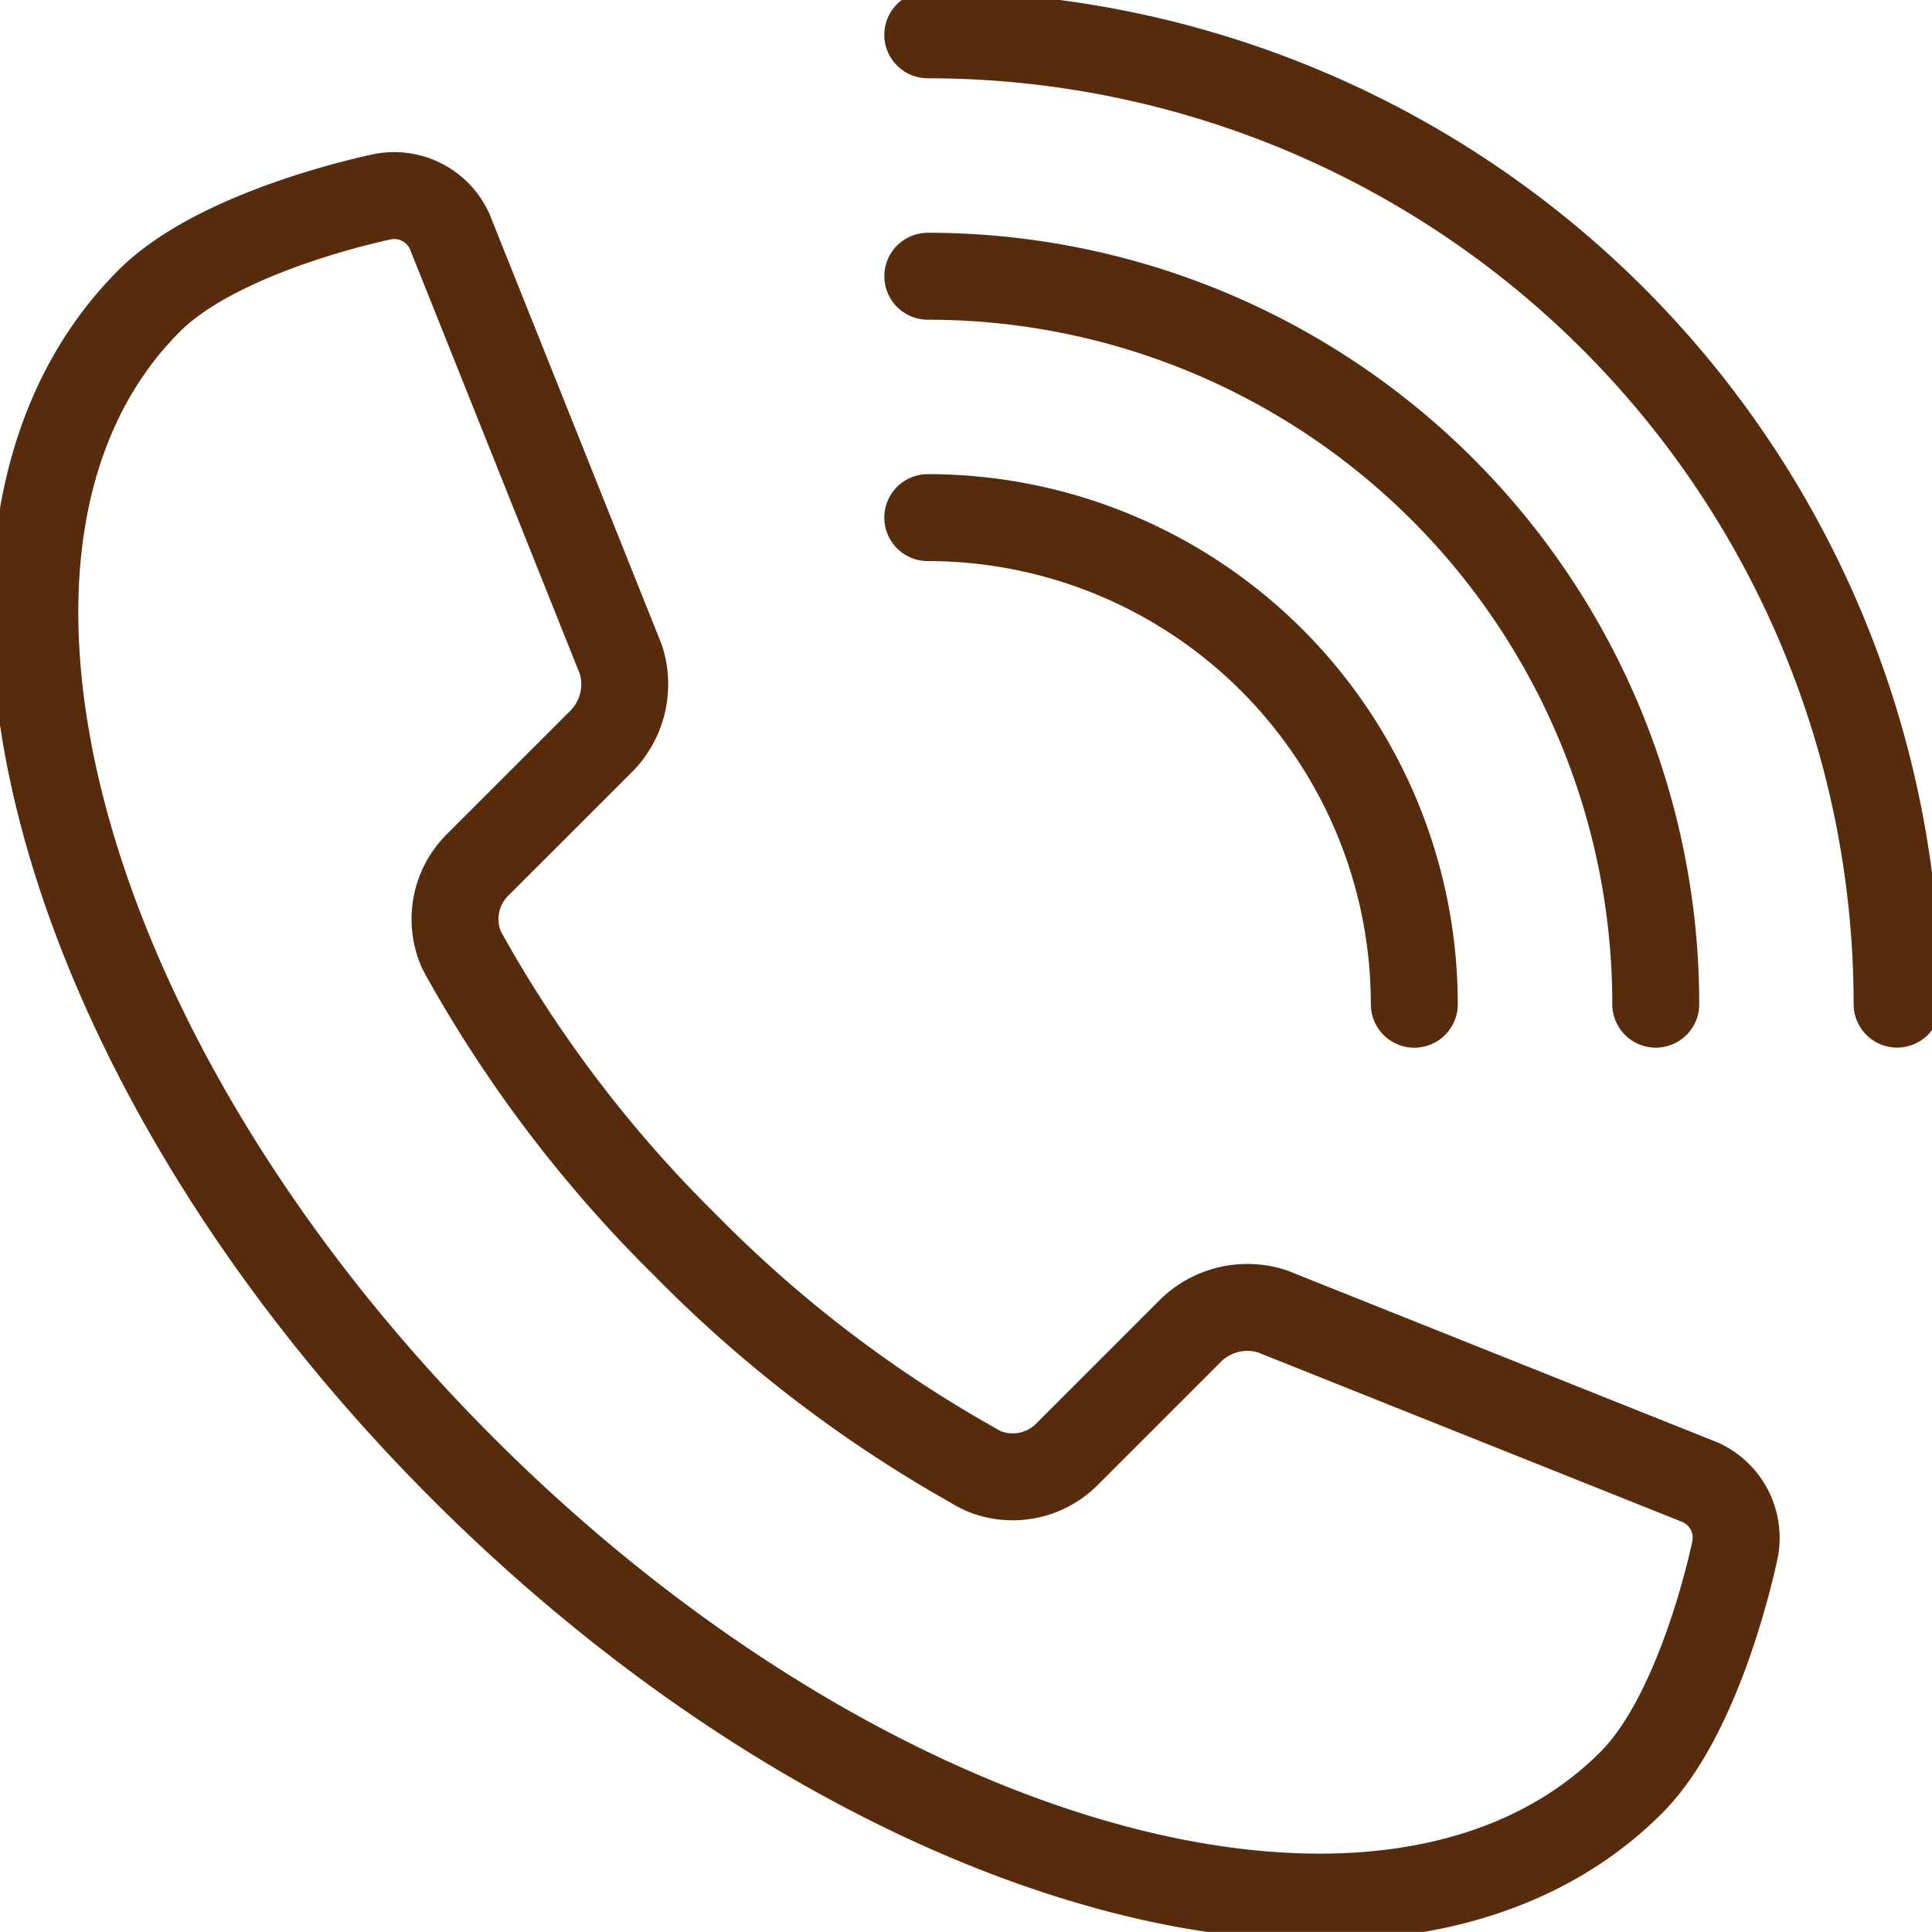 <svg xmlns="http://www.w3.org/2000/svg" xmlns:xlink="http://www.w3.org/1999/xlink" width="44.447" height="44.445" viewBox="0 0 44.447 44.445">
  <defs>
    <clipPath id="clip-path">
      <rect id="Rectangle_44" data-name="Rectangle 44" width="44.447" height="44.445" fill="none" stroke="#562c0c" stroke-width="2"/>
    </clipPath>
  </defs>
  <g id="Group_54" data-name="Group 54" transform="translate(0 0)">
    <g id="Group_53" data-name="Group 53" transform="translate(0 0)" clip-path="url(#clip-path)">
      <path id="Path_123" data-name="Path 123" d="M32.666,18.225A11.194,11.194,0,0,1,43.859,29.42" transform="translate(-11.322 -6.317)" fill="none" stroke="#562c0c" stroke-linecap="round" stroke-linejoin="round" stroke-width="2"/>
      <path id="Path_124" data-name="Path 124" d="M32.668,9.727A16.747,16.747,0,0,1,49.415,26.474" transform="translate(-11.323 -3.372)" fill="none" stroke="#562c0c" stroke-linecap="round" stroke-linejoin="round" stroke-width="2"/>
      <path id="Path_125" data-name="Path 125" d="M32.666,1.226a22.3,22.3,0,0,1,22.3,22.3" transform="translate(-11.322 -0.425)" fill="none" stroke="#562c0c" stroke-linecap="round" stroke-linejoin="round" stroke-width="2"/>
      <path id="Path_126" data-name="Path 126" d="M3.861,9.306v0c-5.428,5.426-2.2,17.457,7.219,26.873S32.524,48.826,37.951,43.4c1.645-1.645,2.393-5.382,2.393-5.382a1.4,1.4,0,0,0-.8-1.527l-9.855-3.937a1.869,1.869,0,0,0-1.845.418l-2.853,2.853a1.761,1.761,0,0,1-1.952.4c-.05-.024-.1-.05-.146-.075-.02-.012-.042-.024-.061-.037a29.653,29.653,0,0,1-6.626-5.064,29.658,29.658,0,0,1-5.063-6.623c-.011-.02-.023-.038-.033-.059-.028-.05-.053-.1-.078-.148a1.76,1.76,0,0,1,.4-1.953l2.859-2.858a1.867,1.867,0,0,0,.418-1.846L10.769,7.71a1.4,1.4,0,0,0-1.526-.8S5.508,7.661,3.861,9.306Z" transform="translate(-0.425 -2.388)" fill="none" stroke="#562c0c" stroke-linecap="round" stroke-linejoin="round" stroke-width="2"/>
    </g>
  </g>
</svg>
